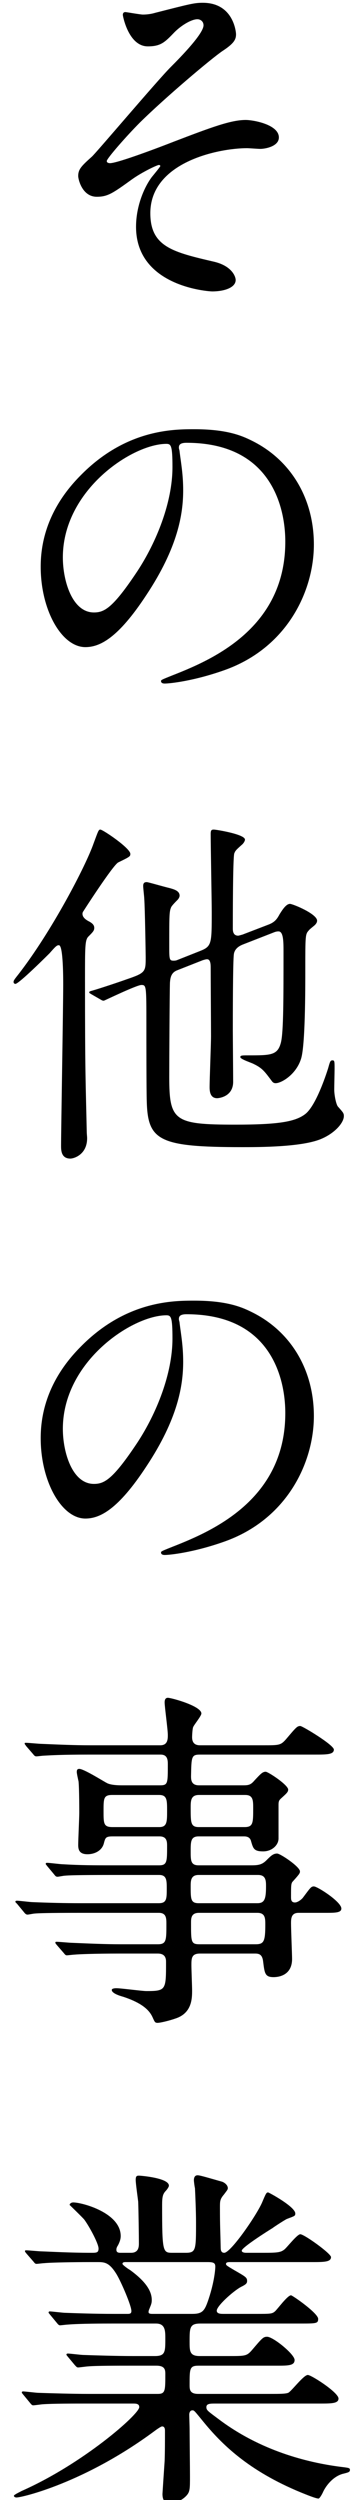 <?xml version="1.0" standalone="no"?>
<!-- Generator: Adobe Fireworks 10, Export SVG Extension by Aaron Beall (http://fireworks.abeall.com) . Version: 0.6.1  -->
<!DOCTYPE svg PUBLIC "-//W3C//DTD SVG 1.1//EN" "http://www.w3.org/Graphics/SVG/1.1/DTD/svg11.dtd">
<svg id="Untitled-%u30DA%u30FC%u30B8%201" viewBox="0 0 20 140" style="background-color:#ffffff00" version="1.1"
	xmlns="http://www.w3.org/2000/svg" xmlns:xlink="http://www.w3.org/1999/xlink" xml:space="preserve"
	x="0px" y="0px" width="20px" height="140px"
>
	<g id="%u30EC%u30A4%u30E4%u30FC%201">
		<g>
			<path d="M 13.223 1.917 C 13.223 2.217 13.104 2.437 12.463 2.857 C 11.843 3.277 9.282 5.438 7.842 6.858 C 7.102 7.598 5.981 8.878 5.981 9.018 C 5.981 9.098 6.061 9.138 6.161 9.138 C 6.602 9.138 9.062 8.198 9.723 7.938 C 11.862 7.118 12.943 6.718 13.763 6.718 C 14.203 6.718 15.623 6.978 15.623 7.698 C 15.623 8.198 14.863 8.338 14.583 8.338 C 14.463 8.338 13.943 8.298 13.843 8.298 C 12.242 8.298 8.422 9.078 8.422 11.939 C 8.422 13.819 9.682 14.119 12.002 14.659 C 13.003 14.899 13.203 15.499 13.203 15.68 C 13.203 16.1 12.582 16.32 11.883 16.32 C 11.742 16.32 7.621 16.08 7.621 12.699 C 7.621 11.539 8.082 10.479 8.502 9.918 C 8.582 9.818 8.982 9.338 8.982 9.298 C 8.982 9.278 8.962 9.238 8.902 9.238 C 8.802 9.238 7.962 9.638 7.401 10.039 C 6.321 10.818 6.041 11.019 5.422 11.019 C 4.602 11.019 4.381 10.039 4.381 9.858 C 4.381 9.479 4.561 9.298 5.141 8.778 C 5.321 8.638 8.822 4.497 9.562 3.757 C 10.182 3.137 11.402 1.877 11.402 1.417 C 11.402 1.196 11.223 1.077 11.062 1.077 C 10.723 1.077 10.162 1.417 9.782 1.797 C 9.242 2.357 9.021 2.597 8.281 2.597 C 7.201 2.597 6.881 0.896 6.881 0.836 C 6.881 0.776 6.901 0.676 7.021 0.676 C 7.082 0.676 7.861 0.816 8.002 0.816 C 8.262 0.816 8.502 0.776 8.701 0.716 C 10.662 0.216 10.883 0.156 11.362 0.156 C 13.083 0.156 13.223 1.797 13.223 1.917 Z" fill="#000000"/>
			<path d="M 10.021 25.077 C 10.021 25.137 10.062 25.217 10.062 25.296 C 10.143 25.936 10.262 26.577 10.262 27.457 C 10.262 28.797 9.962 30.658 8.201 33.318 C 6.602 35.759 5.581 36.239 4.781 36.239 C 3.461 36.239 2.28 34.179 2.28 31.738 C 2.28 30.678 2.5 28.657 4.501 26.637 C 7.041 24.036 9.723 24.036 10.883 24.036 C 12.703 24.036 13.543 24.396 14.104 24.676 C 16.264 25.737 17.584 27.877 17.584 30.498 C 17.584 33.098 16.084 36.299 12.543 37.539 C 10.842 38.139 9.521 38.279 9.223 38.279 C 9.143 38.279 9.021 38.259 9.021 38.139 C 9.021 38.079 9.062 38.06 9.562 37.859 C 11.643 37.039 15.983 35.319 15.983 30.338 C 15.983 29.558 15.903 24.796 10.442 24.796 C 10.042 24.796 10.021 24.956 10.021 25.077 ZM 3.521 31.218 C 3.521 32.518 4.041 34.298 5.262 34.298 C 5.842 34.298 6.321 34.059 7.701 31.978 C 8.762 30.358 9.662 28.137 9.662 26.157 C 9.662 24.956 9.582 24.856 9.322 24.856 C 7.422 24.856 3.521 27.437 3.521 31.218 Z" fill="#000000"/>
			<path d="M 2.781 53.378 C 2.701 53.458 1.06 55.099 0.86 55.099 C 0.82 55.099 0.76 55.059 0.76 54.998 C 0.76 54.918 0.78 54.879 1.02 54.578 C 2.9 52.158 4.801 48.497 5.241 47.237 C 5.501 46.537 5.521 46.456 5.621 46.456 C 5.762 46.456 7.302 47.497 7.302 47.817 C 7.302 47.957 7.281 47.977 6.621 48.297 C 6.321 48.457 4.661 51.037 4.641 51.077 C 4.621 51.117 4.621 51.157 4.621 51.178 C 4.621 51.398 4.861 51.538 5.021 51.618 C 5.121 51.678 5.281 51.777 5.281 51.958 C 5.281 52.118 5.201 52.198 4.941 52.458 C 4.762 52.658 4.762 53.018 4.762 54.879 C 4.762 60.22 4.801 60.58 4.861 63.42 C 4.861 63.48 4.881 63.66 4.881 63.74 C 4.881 64.66 4.141 64.881 3.941 64.881 C 3.421 64.881 3.421 64.4 3.421 64.16 C 3.421 63.28 3.541 56.419 3.541 55.118 C 3.541 54.799 3.541 53.018 3.32 52.938 C 3.201 52.898 3.08 53.038 2.781 53.378 ZM 15.043 51.777 C 15.403 51.638 15.523 51.458 15.664 51.197 C 15.803 50.977 16.023 50.617 16.244 50.617 C 16.403 50.617 17.764 51.178 17.764 51.558 C 17.764 51.658 17.703 51.737 17.644 51.798 C 17.584 51.857 17.344 52.038 17.304 52.098 C 17.104 52.318 17.104 52.357 17.104 54.318 C 17.104 55.379 17.104 58.579 16.863 59.3 C 16.584 60.18 15.764 60.659 15.443 60.659 C 15.403 60.659 15.323 60.659 15.243 60.56 C 14.823 60 14.703 59.819 14.203 59.579 C 14.104 59.52 13.463 59.319 13.463 59.199 C 13.463 59.1 13.562 59.1 13.902 59.1 C 15.184 59.1 15.563 59.1 15.743 58.359 C 15.883 57.759 15.883 55.879 15.883 53.298 C 15.883 52.758 15.883 52.158 15.604 52.158 C 15.504 52.158 15.443 52.178 15.383 52.198 L 13.643 52.878 C 13.482 52.938 13.162 53.078 13.104 53.418 C 13.043 53.758 13.043 57.139 13.043 57.699 C 13.043 58.119 13.062 60.119 13.062 60.58 C 13.062 61.44 12.223 61.5 12.162 61.5 C 11.742 61.5 11.742 61.04 11.742 60.859 C 11.742 60.46 11.822 58.48 11.822 58.02 C 11.822 57.478 11.803 54.799 11.803 54.198 C 11.803 54.038 11.803 53.718 11.602 53.718 C 11.523 53.718 11.402 53.758 11.342 53.778 L 9.922 54.338 C 9.562 54.478 9.542 54.799 9.521 55.019 C 9.502 55.578 9.482 59.399 9.482 60.319 C 9.482 62.78 9.762 62.98 13.183 62.98 C 15.584 62.98 16.523 62.82 17.084 62.4 C 17.604 62.02 18.124 60.64 18.384 59.819 C 18.484 59.459 18.504 59.379 18.624 59.379 C 18.744 59.379 18.744 59.44 18.744 59.859 C 18.744 60.02 18.725 60.84 18.725 61.02 C 18.725 61.319 18.824 61.82 18.924 61.96 C 19.225 62.3 19.264 62.34 19.264 62.5 C 19.264 62.88 18.744 63.48 17.943 63.801 C 16.844 64.24 14.482 64.24 13.583 64.24 C 8.902 64.24 8.281 63.88 8.222 61.68 C 8.201 61.12 8.201 58.099 8.201 57.379 C 8.201 55.219 8.201 55.158 7.922 55.158 C 7.662 55.158 5.842 56.039 5.821 56.039 C 5.762 56.039 5.741 56.039 5.641 55.978 L 5.121 55.679 C 5.061 55.639 5.001 55.618 5.001 55.578 C 5.001 55.538 5.001 55.519 5.161 55.478 C 5.581 55.358 6.662 54.998 7.102 54.839 C 8.162 54.478 8.162 54.418 8.162 53.598 C 8.162 53.438 8.121 50.857 8.082 50.338 C 8.082 50.237 8.021 49.737 8.021 49.617 C 8.021 49.457 8.082 49.398 8.222 49.398 C 8.302 49.398 9.102 49.637 9.521 49.737 C 9.723 49.797 10.062 49.877 10.062 50.157 C 10.062 50.237 10.002 50.338 9.941 50.398 C 9.702 50.638 9.643 50.718 9.602 50.777 C 9.482 51.018 9.482 51.218 9.482 52.938 C 9.482 53.718 9.482 53.798 9.723 53.798 C 9.762 53.798 9.862 53.798 9.941 53.758 L 11.202 53.258 C 11.862 52.998 11.862 52.858 11.862 51.077 C 11.862 50.457 11.803 47.397 11.803 46.697 C 11.803 46.477 11.862 46.456 11.982 46.456 C 12.102 46.456 13.723 46.717 13.723 47.017 C 13.723 47.117 13.623 47.237 13.583 47.277 C 13.223 47.597 13.183 47.637 13.123 47.797 C 13.043 48.077 13.043 51.538 13.043 51.998 C 13.043 52.098 13.043 52.398 13.343 52.398 C 13.383 52.398 13.503 52.357 13.583 52.338 L 15.043 51.777 Z" fill="#000000"/>
			<path d="M 10.021 73.876 C 10.021 73.936 10.062 74.017 10.062 74.097 C 10.143 74.736 10.262 75.377 10.262 76.257 C 10.262 77.598 9.962 79.458 8.201 82.118 C 6.602 84.559 5.581 85.039 4.781 85.039 C 3.461 85.039 2.28 82.978 2.28 80.538 C 2.28 79.478 2.5 77.457 4.501 75.436 C 7.041 72.836 9.723 72.836 10.883 72.836 C 12.703 72.836 13.543 73.196 14.104 73.477 C 16.264 74.536 17.584 76.677 17.584 79.298 C 17.584 81.898 16.084 85.099 12.543 86.339 C 10.842 86.939 9.521 87.079 9.223 87.079 C 9.143 87.079 9.021 87.06 9.021 86.939 C 9.021 86.879 9.062 86.859 9.562 86.659 C 11.643 85.839 15.983 84.118 15.983 79.138 C 15.983 78.357 15.903 73.597 10.442 73.597 C 10.042 73.597 10.021 73.756 10.021 73.876 ZM 3.521 80.018 C 3.521 81.318 4.041 83.099 5.262 83.099 C 5.842 83.099 6.321 82.858 7.701 80.778 C 8.762 79.157 9.662 76.938 9.662 74.957 C 9.662 73.756 9.582 73.656 9.322 73.656 C 7.422 73.656 3.521 76.237 3.521 80.018 Z" fill="#000000"/>
			<path d="M 4.981 98.257 C 3.461 98.257 2.841 98.297 2.461 98.317 C 2.381 98.317 2.101 98.357 2.041 98.357 C 1.961 98.357 1.92 98.317 1.86 98.237 L 1.461 97.776 C 1.4 97.677 1.381 97.677 1.381 97.637 C 1.381 97.597 1.4 97.597 1.461 97.597 C 1.601 97.597 2.201 97.657 2.34 97.657 C 3.32 97.697 4.141 97.736 5.081 97.736 L 8.982 97.736 C 9.402 97.736 9.402 97.377 9.402 97.156 C 9.402 96.856 9.223 95.576 9.223 95.336 C 9.223 95.116 9.322 95.076 9.402 95.076 C 9.602 95.076 11.282 95.536 11.282 95.956 C 11.282 96.097 10.862 96.597 10.822 96.717 C 10.782 96.797 10.762 97.177 10.762 97.276 C 10.762 97.457 10.803 97.736 11.202 97.736 L 14.743 97.736 C 15.644 97.736 15.723 97.736 16.023 97.397 C 16.584 96.736 16.644 96.656 16.824 96.656 C 16.943 96.656 18.704 97.717 18.704 97.977 C 18.704 98.257 18.304 98.257 17.623 98.257 L 11.202 98.257 C 10.723 98.257 10.723 98.377 10.702 99.478 C 10.702 99.677 10.723 99.978 11.143 99.978 L 13.643 99.978 C 13.943 99.978 14.062 99.938 14.264 99.697 C 14.583 99.357 14.703 99.217 14.883 99.217 C 15.023 99.217 16.144 99.957 16.144 100.218 C 16.144 100.357 16.043 100.438 15.783 100.678 C 15.644 100.798 15.604 100.857 15.604 101.058 L 15.604 102.958 C 15.604 103.318 15.243 103.678 14.743 103.678 C 14.223 103.678 14.184 103.518 14.062 103.098 C 14.003 102.857 13.783 102.838 13.684 102.838 L 11.123 102.838 C 10.682 102.838 10.682 103.138 10.682 103.678 C 10.682 104.178 10.682 104.458 11.123 104.458 L 14.083 104.458 C 14.482 104.458 14.684 104.418 14.924 104.178 C 15.163 103.939 15.303 103.798 15.523 103.798 C 15.703 103.798 16.804 104.538 16.804 104.798 C 16.804 104.898 16.783 104.939 16.424 105.339 C 16.304 105.458 16.304 105.538 16.304 106.238 C 16.304 106.358 16.304 106.539 16.523 106.539 C 16.664 106.539 16.863 106.398 16.964 106.278 C 17.384 105.719 17.424 105.639 17.584 105.639 C 17.783 105.639 19.124 106.499 19.124 106.879 C 19.124 107.119 18.764 107.119 18.244 107.119 L 16.724 107.119 C 16.304 107.119 16.304 107.459 16.304 107.719 C 16.304 108.039 16.363 109.48 16.363 109.699 C 16.363 110.699 15.483 110.72 15.323 110.72 C 14.844 110.72 14.823 110.5 14.743 109.859 C 14.703 109.48 14.543 109.399 14.303 109.399 L 11.202 109.399 C 10.723 109.399 10.723 109.68 10.723 110.06 C 10.723 110.279 10.762 111.26 10.762 111.46 C 10.762 111.899 10.762 112.74 9.822 113.04 C 9.542 113.14 9.002 113.28 8.822 113.28 C 8.682 113.28 8.662 113.22 8.562 113 C 8.422 112.68 8.121 112.22 6.901 111.819 C 6.682 111.76 6.262 111.62 6.262 111.439 C 6.262 111.34 6.481 111.34 6.521 111.34 C 6.781 111.34 7.962 111.5 8.201 111.5 C 9.302 111.5 9.302 111.439 9.302 109.879 C 9.302 109.739 9.302 109.399 8.842 109.399 L 6.701 109.399 C 5.281 109.399 4.361 109.439 4.181 109.459 C 4.102 109.459 3.801 109.499 3.74 109.499 C 3.681 109.499 3.641 109.459 3.58 109.379 L 3.181 108.919 C 3.101 108.819 3.101 108.819 3.101 108.779 C 3.101 108.759 3.121 108.739 3.16 108.739 C 3.301 108.739 3.921 108.799 4.061 108.799 C 5.041 108.839 5.861 108.879 6.801 108.879 L 8.842 108.879 C 9.322 108.879 9.322 108.659 9.322 107.739 C 9.322 107.439 9.322 107.119 8.902 107.119 L 4.461 107.119 C 2.721 107.119 2.141 107.139 1.94 107.159 C 1.881 107.159 1.601 107.219 1.541 107.219 C 1.461 107.219 1.4 107.159 1.34 107.079 L 0.96 106.619 C 0.881 106.539 0.86 106.519 0.86 106.499 C 0.86 106.459 0.9 106.439 0.94 106.439 C 1.08 106.439 1.7 106.519 1.82 106.519 C 2.801 106.559 3.621 106.579 4.561 106.579 L 8.902 106.579 C 9.342 106.579 9.342 106.318 9.342 105.759 C 9.342 105.318 9.342 104.998 8.922 104.998 L 6.161 104.998 C 4.4 104.998 3.82 105.019 3.641 105.038 C 3.561 105.038 3.281 105.099 3.221 105.099 C 3.141 105.099 3.101 105.059 3.041 104.978 L 2.641 104.498 C 2.58 104.418 2.561 104.398 2.561 104.378 C 2.561 104.338 2.58 104.318 2.641 104.318 C 2.781 104.318 3.381 104.398 3.521 104.398 C 4.501 104.458 5.321 104.458 6.262 104.458 L 8.922 104.458 C 9.361 104.458 9.361 104.238 9.361 103.378 C 9.361 103.158 9.361 102.838 8.941 102.838 L 6.301 102.838 C 5.922 102.838 5.901 102.918 5.821 103.218 C 5.721 103.638 5.301 103.838 4.9 103.838 C 4.441 103.838 4.381 103.578 4.381 103.318 C 4.381 103.038 4.441 101.777 4.441 101.518 C 4.441 101.458 4.441 100.157 4.4 99.757 C 4.381 99.677 4.301 99.317 4.301 99.237 C 4.301 99.137 4.32 99.057 4.441 99.057 C 4.701 99.057 5.801 99.757 6.002 99.857 C 6.161 99.938 6.461 99.978 6.801 99.978 L 8.962 99.978 C 9.402 99.978 9.402 99.877 9.402 98.817 C 9.402 98.597 9.402 98.257 9.002 98.257 L 4.981 98.257 ZM 8.922 102.317 C 9.361 102.317 9.361 102.018 9.361 101.397 C 9.361 100.817 9.361 100.518 8.922 100.518 L 6.281 100.518 C 5.801 100.518 5.801 100.718 5.801 101.418 C 5.801 102.118 5.801 102.317 6.301 102.317 L 8.922 102.317 ZM 11.143 100.518 C 10.682 100.518 10.682 100.857 10.682 101.237 C 10.682 102.078 10.682 102.317 11.143 102.317 L 13.703 102.317 C 14.184 102.317 14.184 102.078 14.184 101.258 C 14.184 100.838 14.184 100.518 13.743 100.518 L 11.143 100.518 ZM 14.423 106.579 C 14.823 106.579 14.903 106.339 14.903 105.639 C 14.903 105.339 14.903 104.998 14.463 104.998 L 11.123 104.998 C 10.682 104.998 10.682 105.339 10.682 105.639 C 10.682 106.339 10.682 106.579 11.123 106.579 L 14.423 106.579 ZM 11.143 107.119 C 10.702 107.119 10.702 107.439 10.702 107.679 C 10.702 108.759 10.702 108.879 11.183 108.879 L 14.323 108.879 C 14.783 108.879 14.863 108.719 14.863 107.779 C 14.863 107.439 14.863 107.119 14.423 107.119 L 11.143 107.119 Z" fill="#000000"/>
			<path d="M 12.062 134.599 C 11.783 134.599 11.562 134.599 11.562 134.799 C 11.562 134.978 11.643 135.019 12.283 135.499 C 14.604 137.239 17.203 137.899 19.064 138.14 C 19.544 138.199 19.604 138.199 19.604 138.319 C 19.604 138.44 19.504 138.46 19.184 138.54 C 18.645 138.699 18.264 139.2 18.104 139.54 C 18.044 139.68 17.904 139.92 17.844 139.92 C 17.684 139.92 17.064 139.66 16.863 139.58 C 13.902 138.359 12.402 136.859 11.362 135.579 C 10.902 135.019 10.883 134.978 10.782 134.978 C 10.622 134.978 10.602 135.159 10.602 135.219 C 10.602 135.299 10.622 135.899 10.622 136.019 C 10.622 136.399 10.643 138.239 10.643 138.659 C 10.643 139.38 10.643 139.54 10.442 139.76 C 10.162 140.06 9.803 140.16 9.542 140.16 C 9.302 140.16 9.102 140.1 9.102 139.66 C 9.102 139.62 9.202 138.119 9.223 137.819 C 9.242 137.3 9.242 136.659 9.242 136.139 C 9.242 136.059 9.242 135.879 9.082 135.879 C 9.002 135.879 8.682 136.119 8.602 136.179 C 4.721 139.04 1.24 139.86 0.92 139.86 C 0.881 139.86 0.78 139.84 0.78 139.76 C 0.78 139.7 1.18 139.519 1.2 139.5 C 4.641 137.98 7.802 135.199 7.802 134.799 C 7.802 134.599 7.602 134.599 7.461 134.599 L 4.82 134.599 C 4.161 134.599 2.92 134.599 2.4 134.639 C 2.34 134.639 1.94 134.699 1.86 134.699 C 1.801 134.699 1.76 134.659 1.68 134.559 L 1.301 134.099 C 1.221 133.999 1.221 133.999 1.221 133.978 C 1.221 133.939 1.26 133.919 1.28 133.919 C 1.42 133.919 2.021 133.999 2.16 133.999 C 2.74 134.019 4.081 134.059 4.921 134.059 L 8.842 134.059 C 9.262 134.059 9.262 133.879 9.262 132.939 C 9.262 132.719 9.242 132.478 8.762 132.478 L 7.322 132.478 C 6.582 132.478 5.361 132.478 4.921 132.519 C 4.861 132.519 4.441 132.578 4.381 132.578 C 4.301 132.578 4.281 132.538 4.201 132.458 L 3.801 131.978 C 3.721 131.878 3.721 131.878 3.721 131.858 C 3.721 131.818 3.761 131.798 3.801 131.798 C 3.921 131.798 4.541 131.878 4.682 131.878 C 5.241 131.898 6.521 131.939 7.422 131.939 L 8.682 131.939 C 9.262 131.939 9.262 131.698 9.262 130.958 C 9.262 130.538 9.262 130.118 8.742 130.118 L 6.321 130.118 C 5.842 130.118 4.481 130.118 3.781 130.178 C 3.721 130.178 3.421 130.218 3.361 130.218 C 3.301 130.218 3.261 130.178 3.181 130.078 L 2.801 129.618 C 2.721 129.518 2.721 129.518 2.721 129.498 C 2.721 129.458 2.761 129.438 2.781 129.438 C 2.9 129.438 3.521 129.518 3.66 129.518 C 4.24 129.538 5.281 129.578 6.401 129.578 L 7.142 129.578 C 7.242 129.578 7.361 129.578 7.361 129.418 C 7.361 129.117 6.801 127.817 6.541 127.377 C 6.141 126.717 5.881 126.677 5.501 126.677 L 5.001 126.677 C 4.201 126.677 2.861 126.697 2.481 126.737 C 2.4 126.737 2.121 126.777 2.041 126.777 C 1.98 126.777 1.94 126.737 1.881 126.657 L 1.48 126.197 C 1.4 126.097 1.4 126.097 1.4 126.057 C 1.4 126.017 1.44 126.017 1.461 126.017 C 1.601 126.017 2.201 126.077 2.34 126.077 C 2.92 126.097 3.961 126.157 5.102 126.157 C 5.401 126.157 5.521 126.157 5.521 125.917 C 5.521 125.637 5.001 124.677 4.721 124.297 C 4.602 124.156 3.9 123.477 3.9 123.477 C 3.9 123.416 3.981 123.336 4.102 123.336 C 4.602 123.336 6.762 123.916 6.762 125.217 C 6.762 125.337 6.741 125.477 6.621 125.717 C 6.521 125.877 6.521 125.917 6.521 125.997 C 6.521 126.157 6.682 126.157 6.741 126.157 L 7.342 126.157 C 7.781 126.157 7.781 125.797 7.781 125.617 C 7.781 125.257 7.762 123.837 7.742 123.296 C 7.722 123.116 7.602 122.276 7.602 122.076 C 7.602 121.836 7.682 121.836 7.802 121.836 C 7.842 121.836 9.462 121.956 9.462 122.397 C 9.462 122.477 9.342 122.636 9.262 122.716 C 9.122 122.876 9.082 123.036 9.082 123.477 C 9.082 126.157 9.122 126.157 9.682 126.157 L 10.402 126.157 C 10.982 126.157 10.982 125.997 10.982 124.436 C 10.982 123.897 10.942 122.897 10.922 122.536 C 10.902 122.477 10.862 122.156 10.862 122.096 C 10.862 121.936 10.922 121.816 11.062 121.816 C 11.183 121.816 11.322 121.856 12.443 122.176 C 12.562 122.216 12.763 122.356 12.763 122.536 C 12.763 122.616 12.723 122.656 12.543 122.897 C 12.322 123.156 12.322 123.276 12.322 123.597 C 12.322 124.736 12.343 124.837 12.363 125.856 C 12.363 125.997 12.383 126.157 12.562 126.157 C 12.923 126.157 14.363 124.076 14.684 123.336 C 14.903 122.816 14.924 122.776 15.023 122.776 C 15.062 122.776 16.543 123.576 16.543 123.956 C 16.543 124.097 16.504 124.097 16.084 124.257 C 16.043 124.257 15.363 124.696 15.264 124.776 C 15.062 124.897 13.543 125.856 13.543 126.037 C 13.543 126.137 13.703 126.157 13.783 126.157 L 14.764 126.157 C 15.523 126.157 15.723 126.137 15.924 125.977 C 16.064 125.877 16.644 125.117 16.824 125.117 C 17.043 125.117 18.544 126.197 18.544 126.397 C 18.544 126.677 18.145 126.677 17.464 126.677 L 12.883 126.677 C 12.803 126.677 12.662 126.677 12.662 126.777 C 12.662 126.857 12.703 126.877 13.104 127.117 C 13.763 127.497 13.843 127.537 13.843 127.737 C 13.843 127.877 13.763 127.938 13.482 128.077 C 13.023 128.338 12.143 129.138 12.143 129.398 C 12.143 129.578 12.383 129.578 12.523 129.578 L 14.323 129.578 C 15.143 129.578 15.243 129.578 15.403 129.438 C 15.543 129.317 16.104 128.537 16.304 128.537 C 16.383 128.537 17.824 129.538 17.824 129.857 C 17.824 130.118 17.724 130.118 16.804 130.118 L 11.223 130.118 C 10.622 130.118 10.622 130.357 10.622 131.138 C 10.622 131.658 10.622 131.939 11.183 131.939 L 12.843 131.939 C 13.723 131.939 13.822 131.939 14.104 131.618 C 14.684 130.938 14.743 130.858 14.963 130.858 C 15.303 130.858 16.504 131.838 16.504 132.158 C 16.504 132.478 16.144 132.478 15.504 132.478 L 11.123 132.478 C 10.622 132.478 10.622 132.639 10.622 133.559 C 10.622 133.799 10.622 134.059 11.102 134.059 L 15.163 134.059 C 15.644 134.059 15.983 134.059 16.144 133.999 C 16.323 133.919 17.004 132.998 17.244 132.998 C 17.443 132.998 18.964 133.978 18.964 134.318 C 18.964 134.599 18.564 134.599 17.904 134.599 L 12.062 134.599 ZM 7.021 126.677 C 6.981 126.677 6.861 126.677 6.861 126.777 C 6.861 126.837 7.201 127.077 7.281 127.117 C 8.242 127.817 8.502 128.357 8.502 128.798 C 8.502 128.998 8.462 129.058 8.361 129.317 C 8.342 129.357 8.322 129.418 8.322 129.477 C 8.322 129.578 8.462 129.578 8.542 129.578 L 10.762 129.578 C 11.342 129.578 11.463 129.418 11.683 128.758 C 12.023 127.737 12.062 127.037 12.062 126.938 C 12.062 126.737 11.982 126.677 11.643 126.677 L 7.021 126.677 Z" fill="#000000"/>
		</g>
	</g>
</svg>